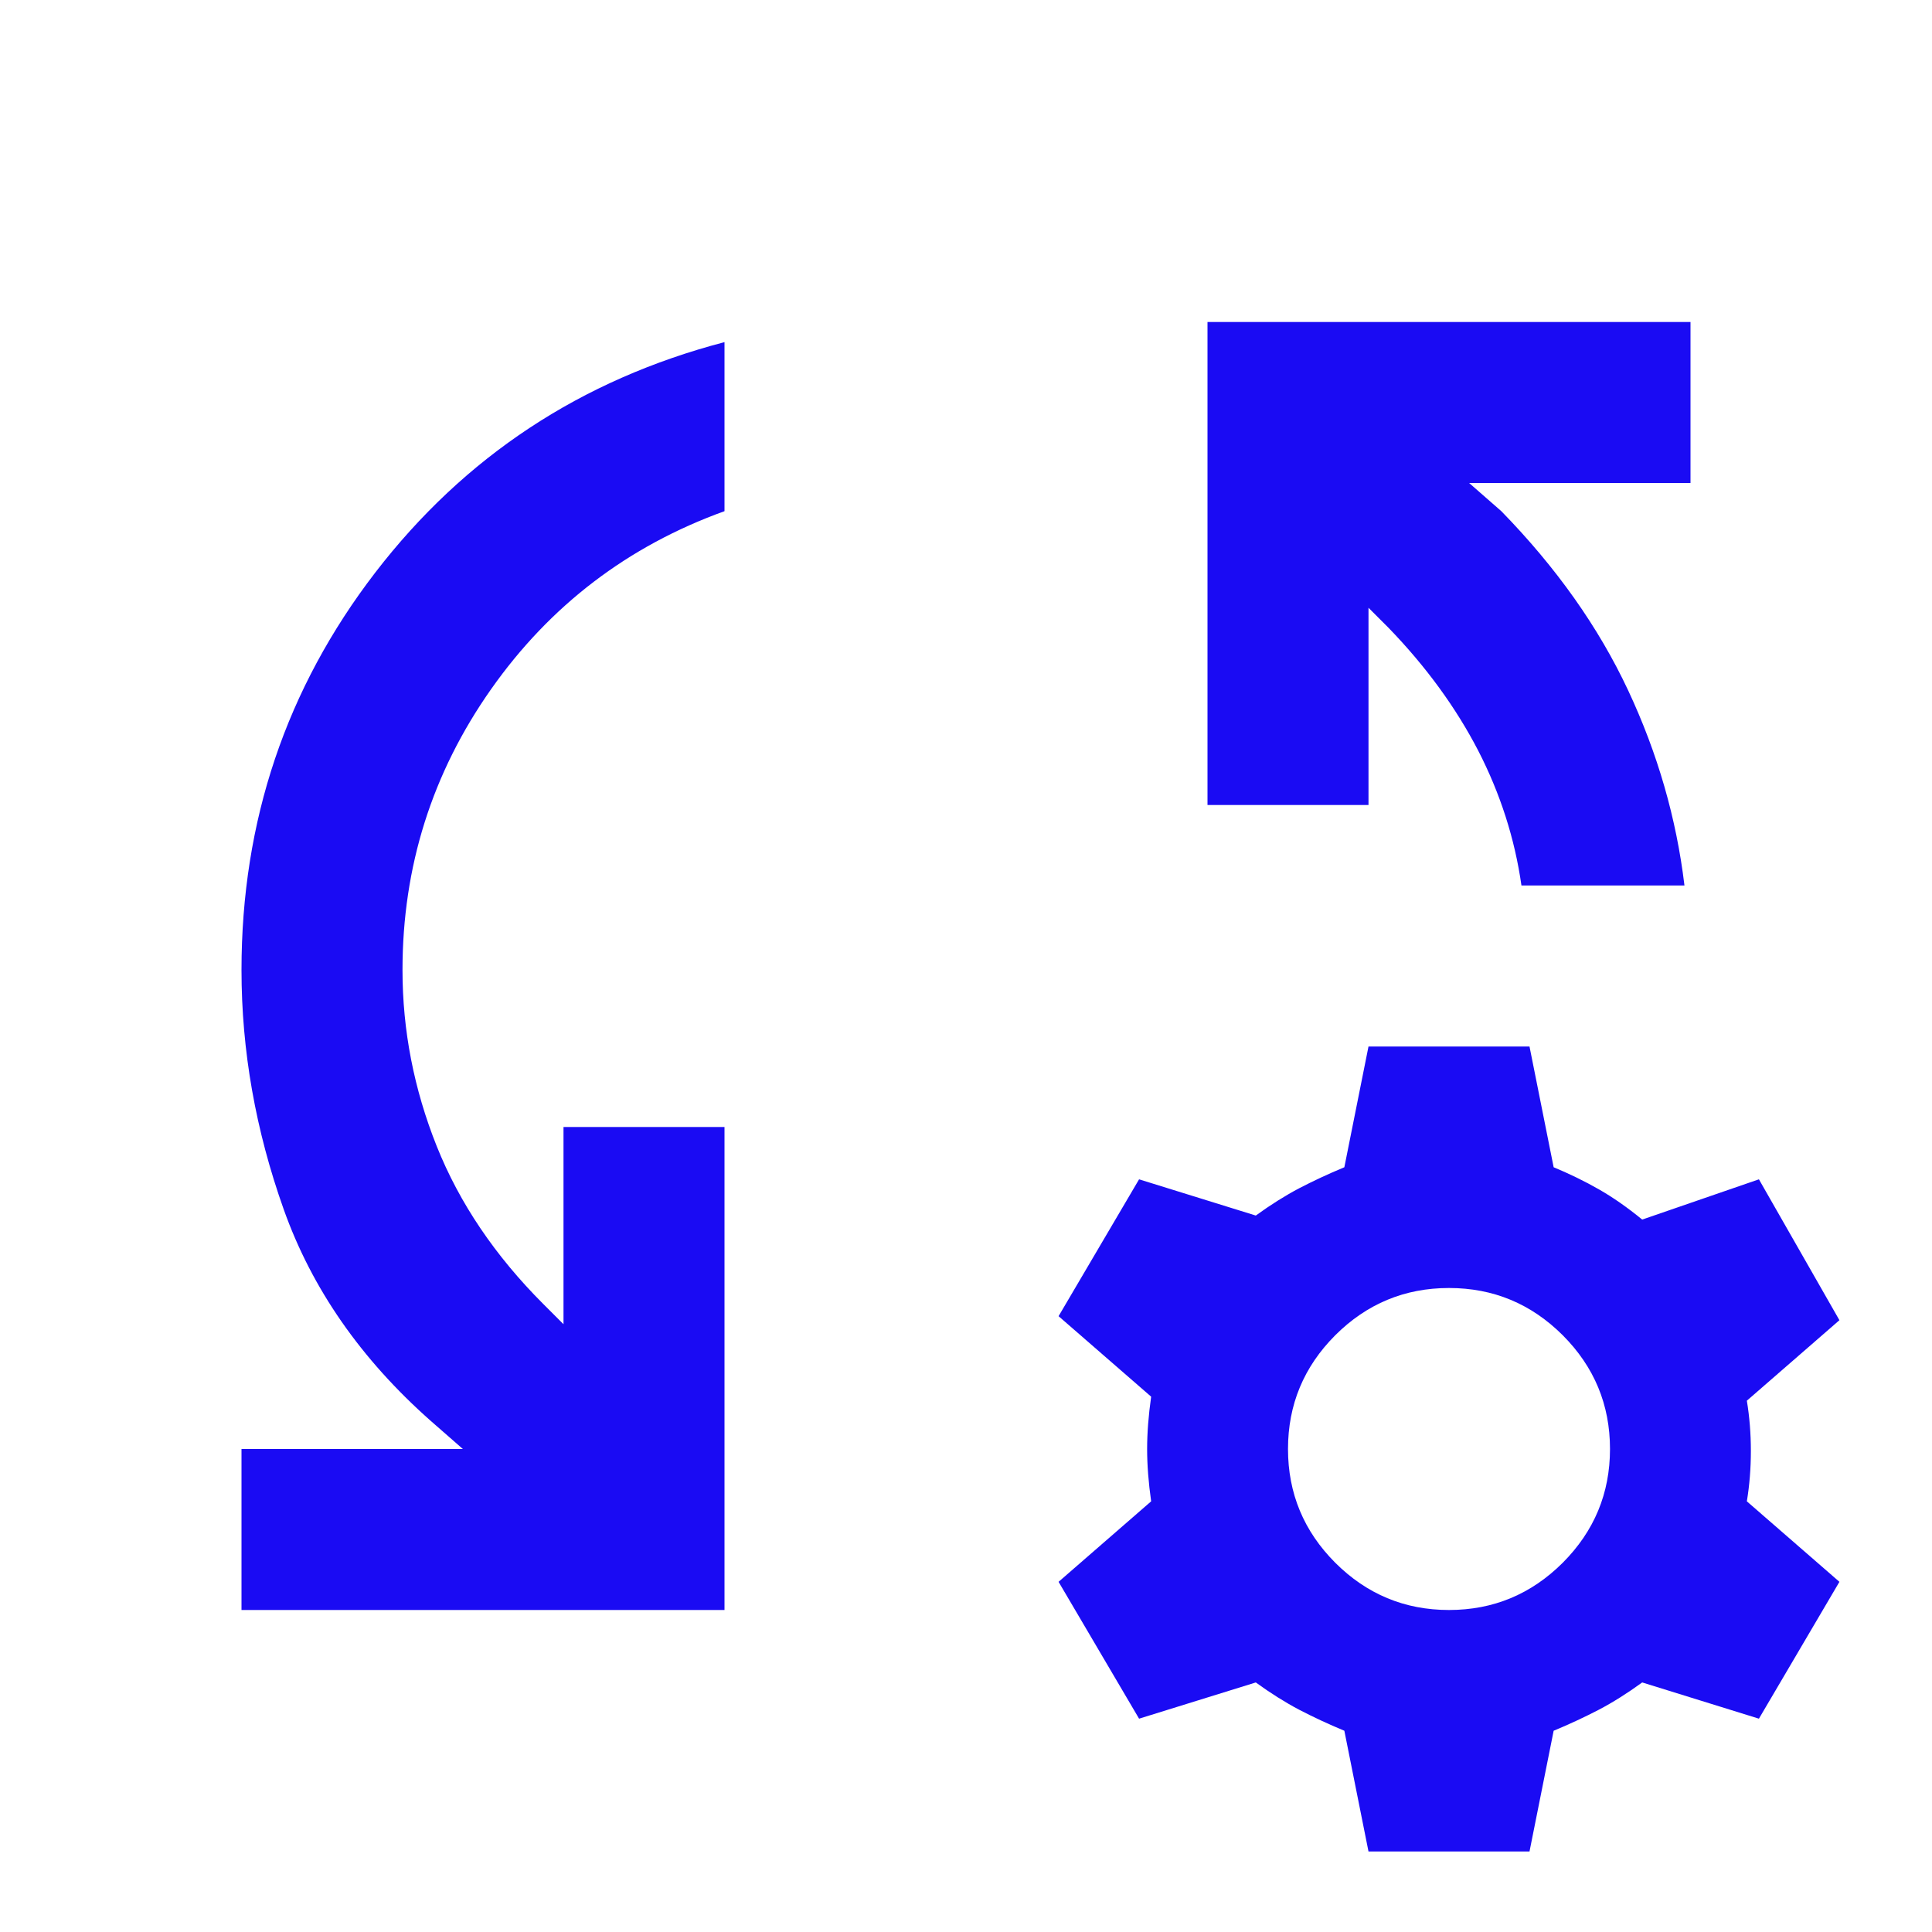 <svg width="24" height="24" viewBox="0 0 24 24" fill="none" xmlns="http://www.w3.org/2000/svg">
<mask id="mask0_653_18220" style="mask-type:alpha" maskUnits="userSpaceOnUse" x="0" y="0" width="24" height="24">
<rect width="24" height="24" fill="#D9D9D9"/>
</mask>
<g mask="url(#mask0_653_18220)">
<path d="M3 20V18H5.75L5.35 17.65C4.483 16.883 3.875 16.008 3.525 15.025C3.175 14.042 3 13.05 3 12.05C3 10.2 3.554 8.554 4.662 7.112C5.771 5.671 7.217 4.717 9 4.25V6.35C7.8 6.783 6.833 7.521 6.1 8.562C5.367 9.604 5 10.767 5 12.05C5 12.8 5.142 13.529 5.425 14.238C5.708 14.946 6.15 15.6 6.75 16.2L7 16.45V14H9V20H3ZM20.925 11H18.9C18.817 10.417 18.637 9.858 18.363 9.325C18.087 8.792 17.717 8.283 17.25 7.8L17 7.55V10H15V4H21V6H18.25L18.65 6.35C19.333 7.05 19.858 7.792 20.225 8.575C20.592 9.358 20.825 10.167 20.925 11ZM17 23L16.7 21.5C16.5 21.417 16.312 21.329 16.137 21.238C15.963 21.146 15.783 21.033 15.6 20.9L14.15 21.35L13.15 19.65L14.3 18.65C14.267 18.417 14.25 18.2 14.25 18C14.25 17.8 14.267 17.583 14.3 17.35L13.15 16.35L14.15 14.65L15.6 15.1C15.783 14.967 15.963 14.854 16.137 14.762C16.312 14.671 16.5 14.583 16.7 14.5L17 13H19L19.3 14.5C19.5 14.583 19.688 14.675 19.863 14.775C20.038 14.875 20.217 15 20.4 15.15L21.85 14.65L22.85 16.4L21.7 17.4C21.733 17.6 21.75 17.808 21.75 18.025C21.75 18.242 21.733 18.45 21.7 18.65L22.85 19.65L21.85 21.35L20.4 20.9C20.217 21.033 20.038 21.146 19.863 21.238C19.688 21.329 19.5 21.417 19.3 21.5L19 23H17ZM18 20C18.55 20 19.021 19.804 19.413 19.413C19.804 19.021 20 18.55 20 18C20 17.45 19.804 16.979 19.413 16.587C19.021 16.196 18.55 16 18 16C17.45 16 16.979 16.196 16.587 16.587C16.196 16.979 16 17.45 16 18C16 18.55 16.196 19.021 16.587 19.413C16.979 19.804 17.45 20 18 20Z" fill="#1A0BF3"/>
</g>
</svg>
